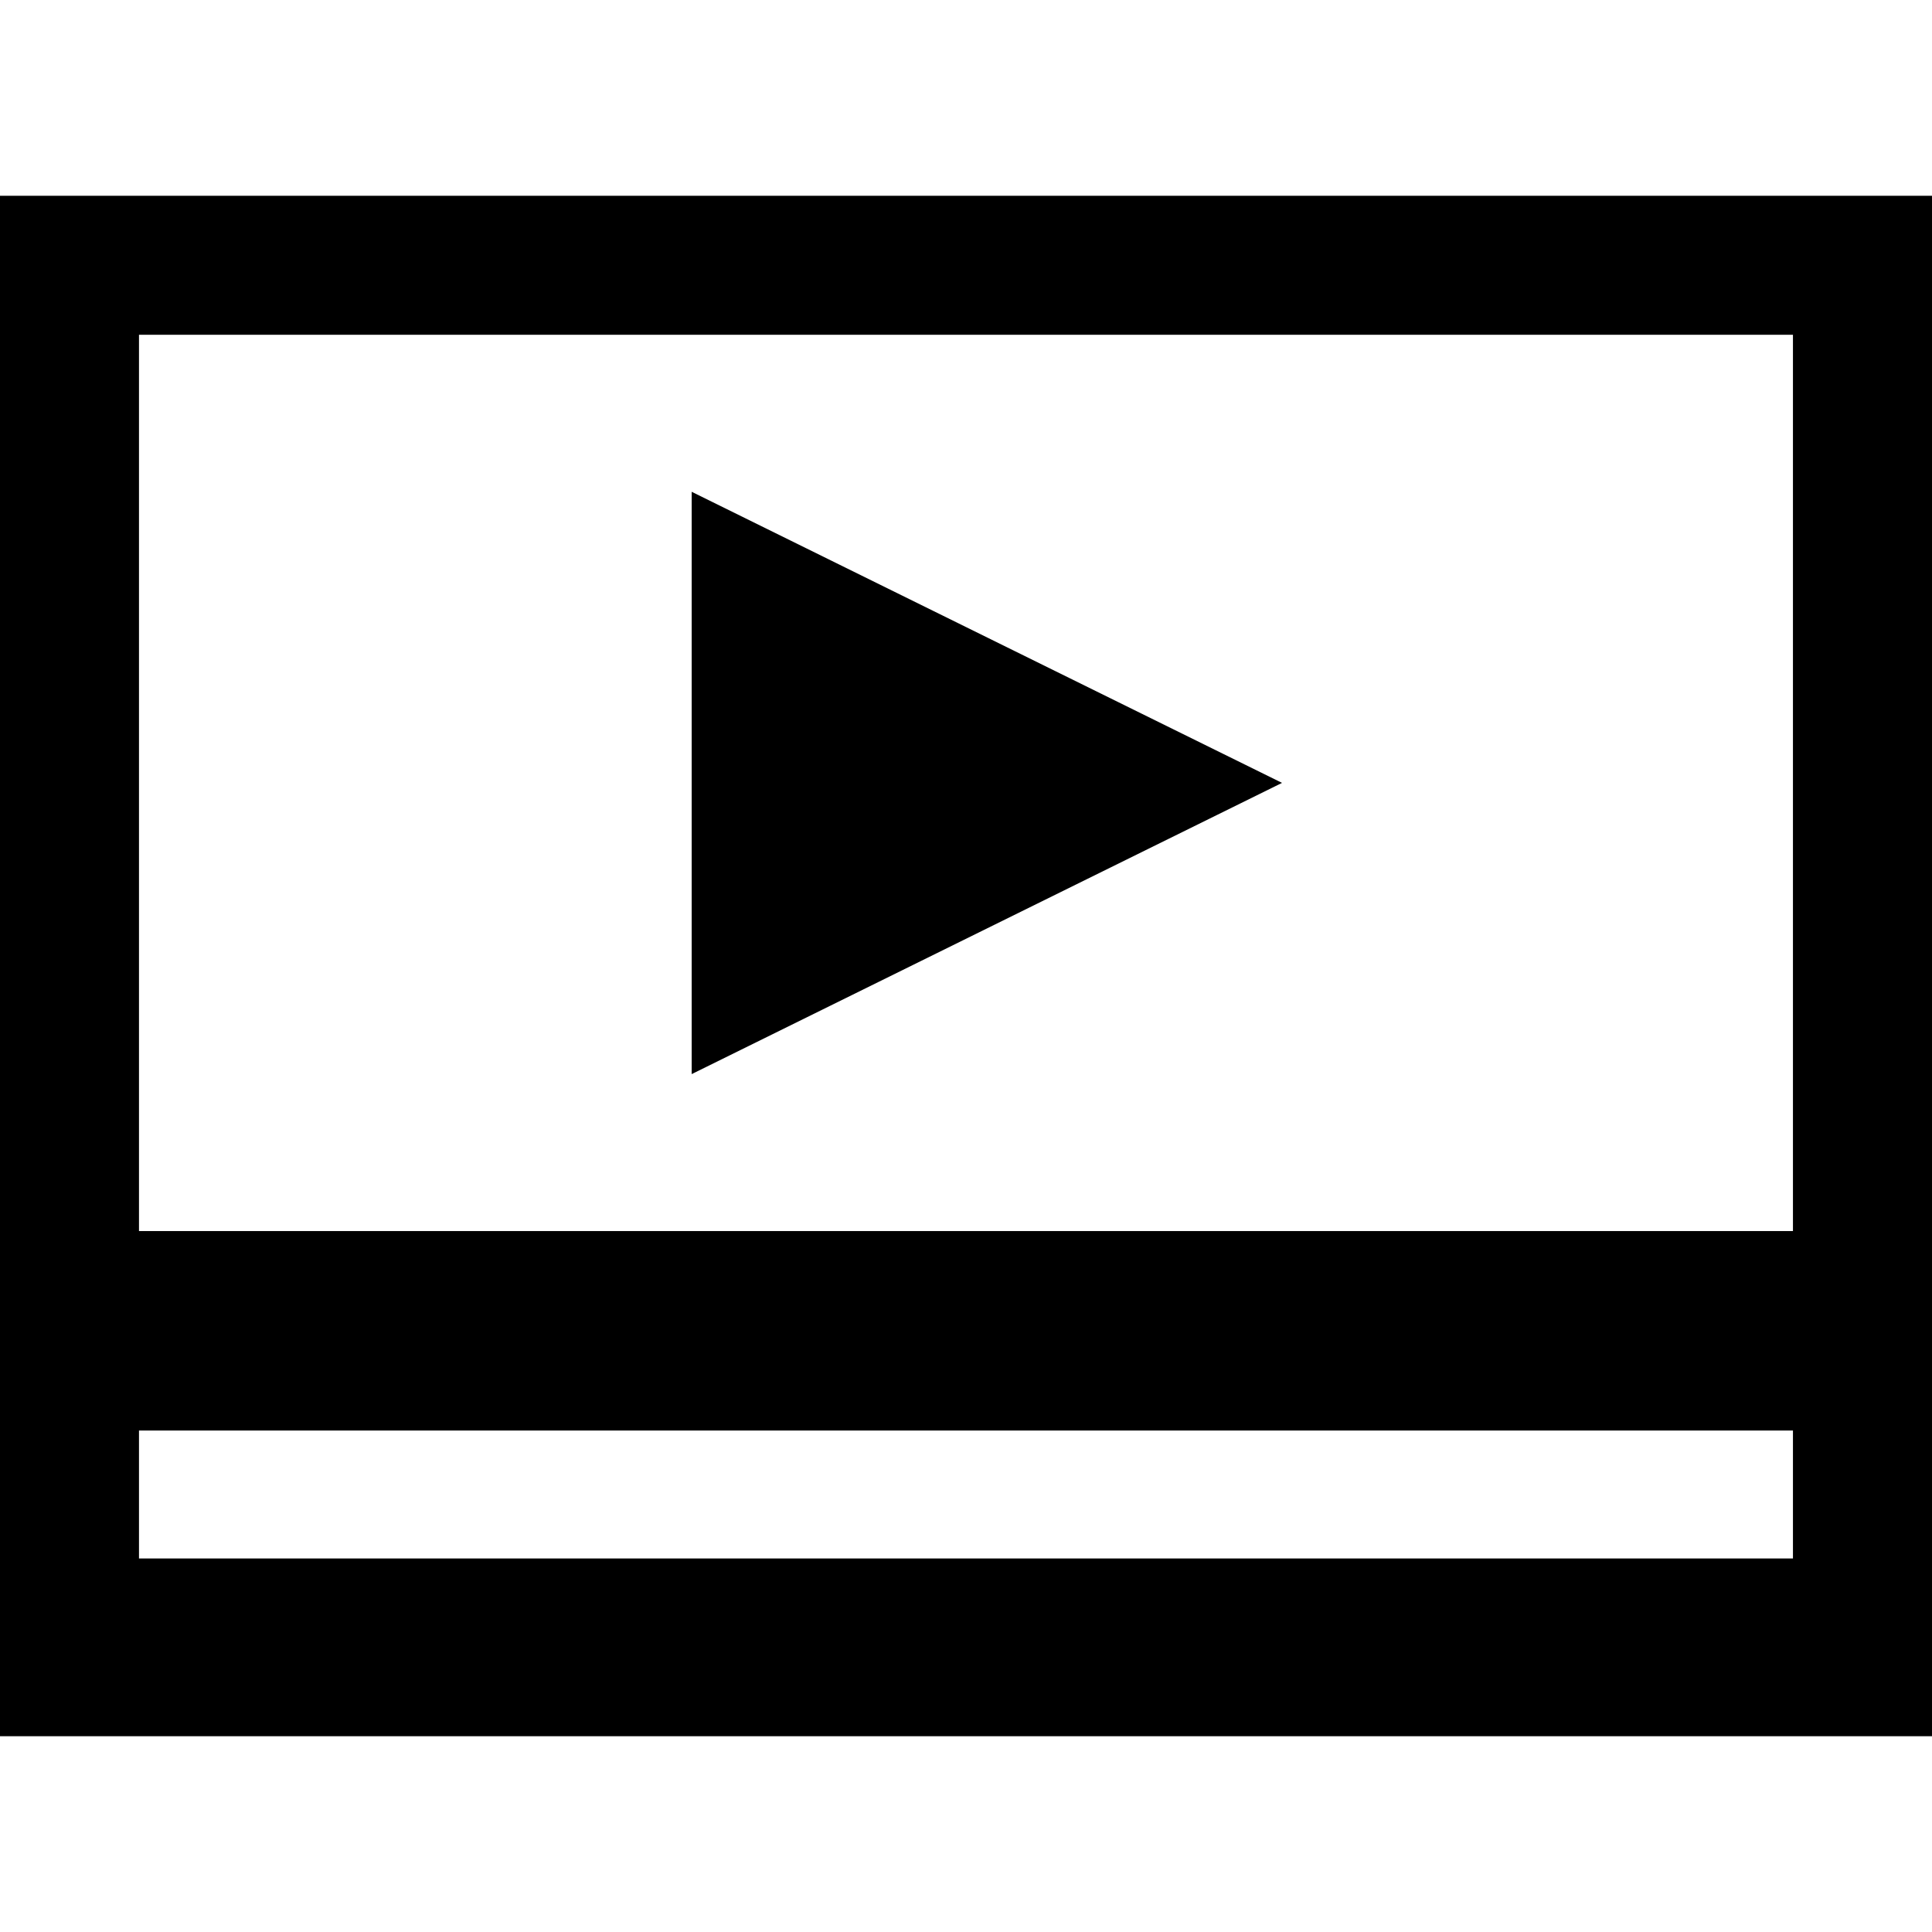 <?xml version="1.0" encoding="iso-8859-1"?>
<!-- Uploaded to: SVG Repo, www.svgrepo.com, Generator: SVG Repo Mixer Tools -->
<!DOCTYPE svg PUBLIC "-//W3C//DTD SVG 1.1//EN" "http://www.w3.org/Graphics/SVG/1.1/DTD/svg11.dtd">
<svg fill="#000000" version="1.1" id="Capa_1" xmlns="http://www.w3.org/2000/svg" xmlns:xlink="http://www.w3.org/1999/xlink" 
	 width="800px" height="800px" viewBox="0 0 31.499 31.499"
	 xml:space="preserve">
<g>
	<g>
		<path d="M0,3.192v25.115h31.499V3.192H0z M29.232,25.409H2.266v-2.086h26.966V25.409z M29.232,20.071H2.266V5.458h26.966V20.071z"
			/>
		<polygon points="11.277,8.018 11.277,17.512 20.902,12.764 		"/>
	</g>
</g>
</svg>